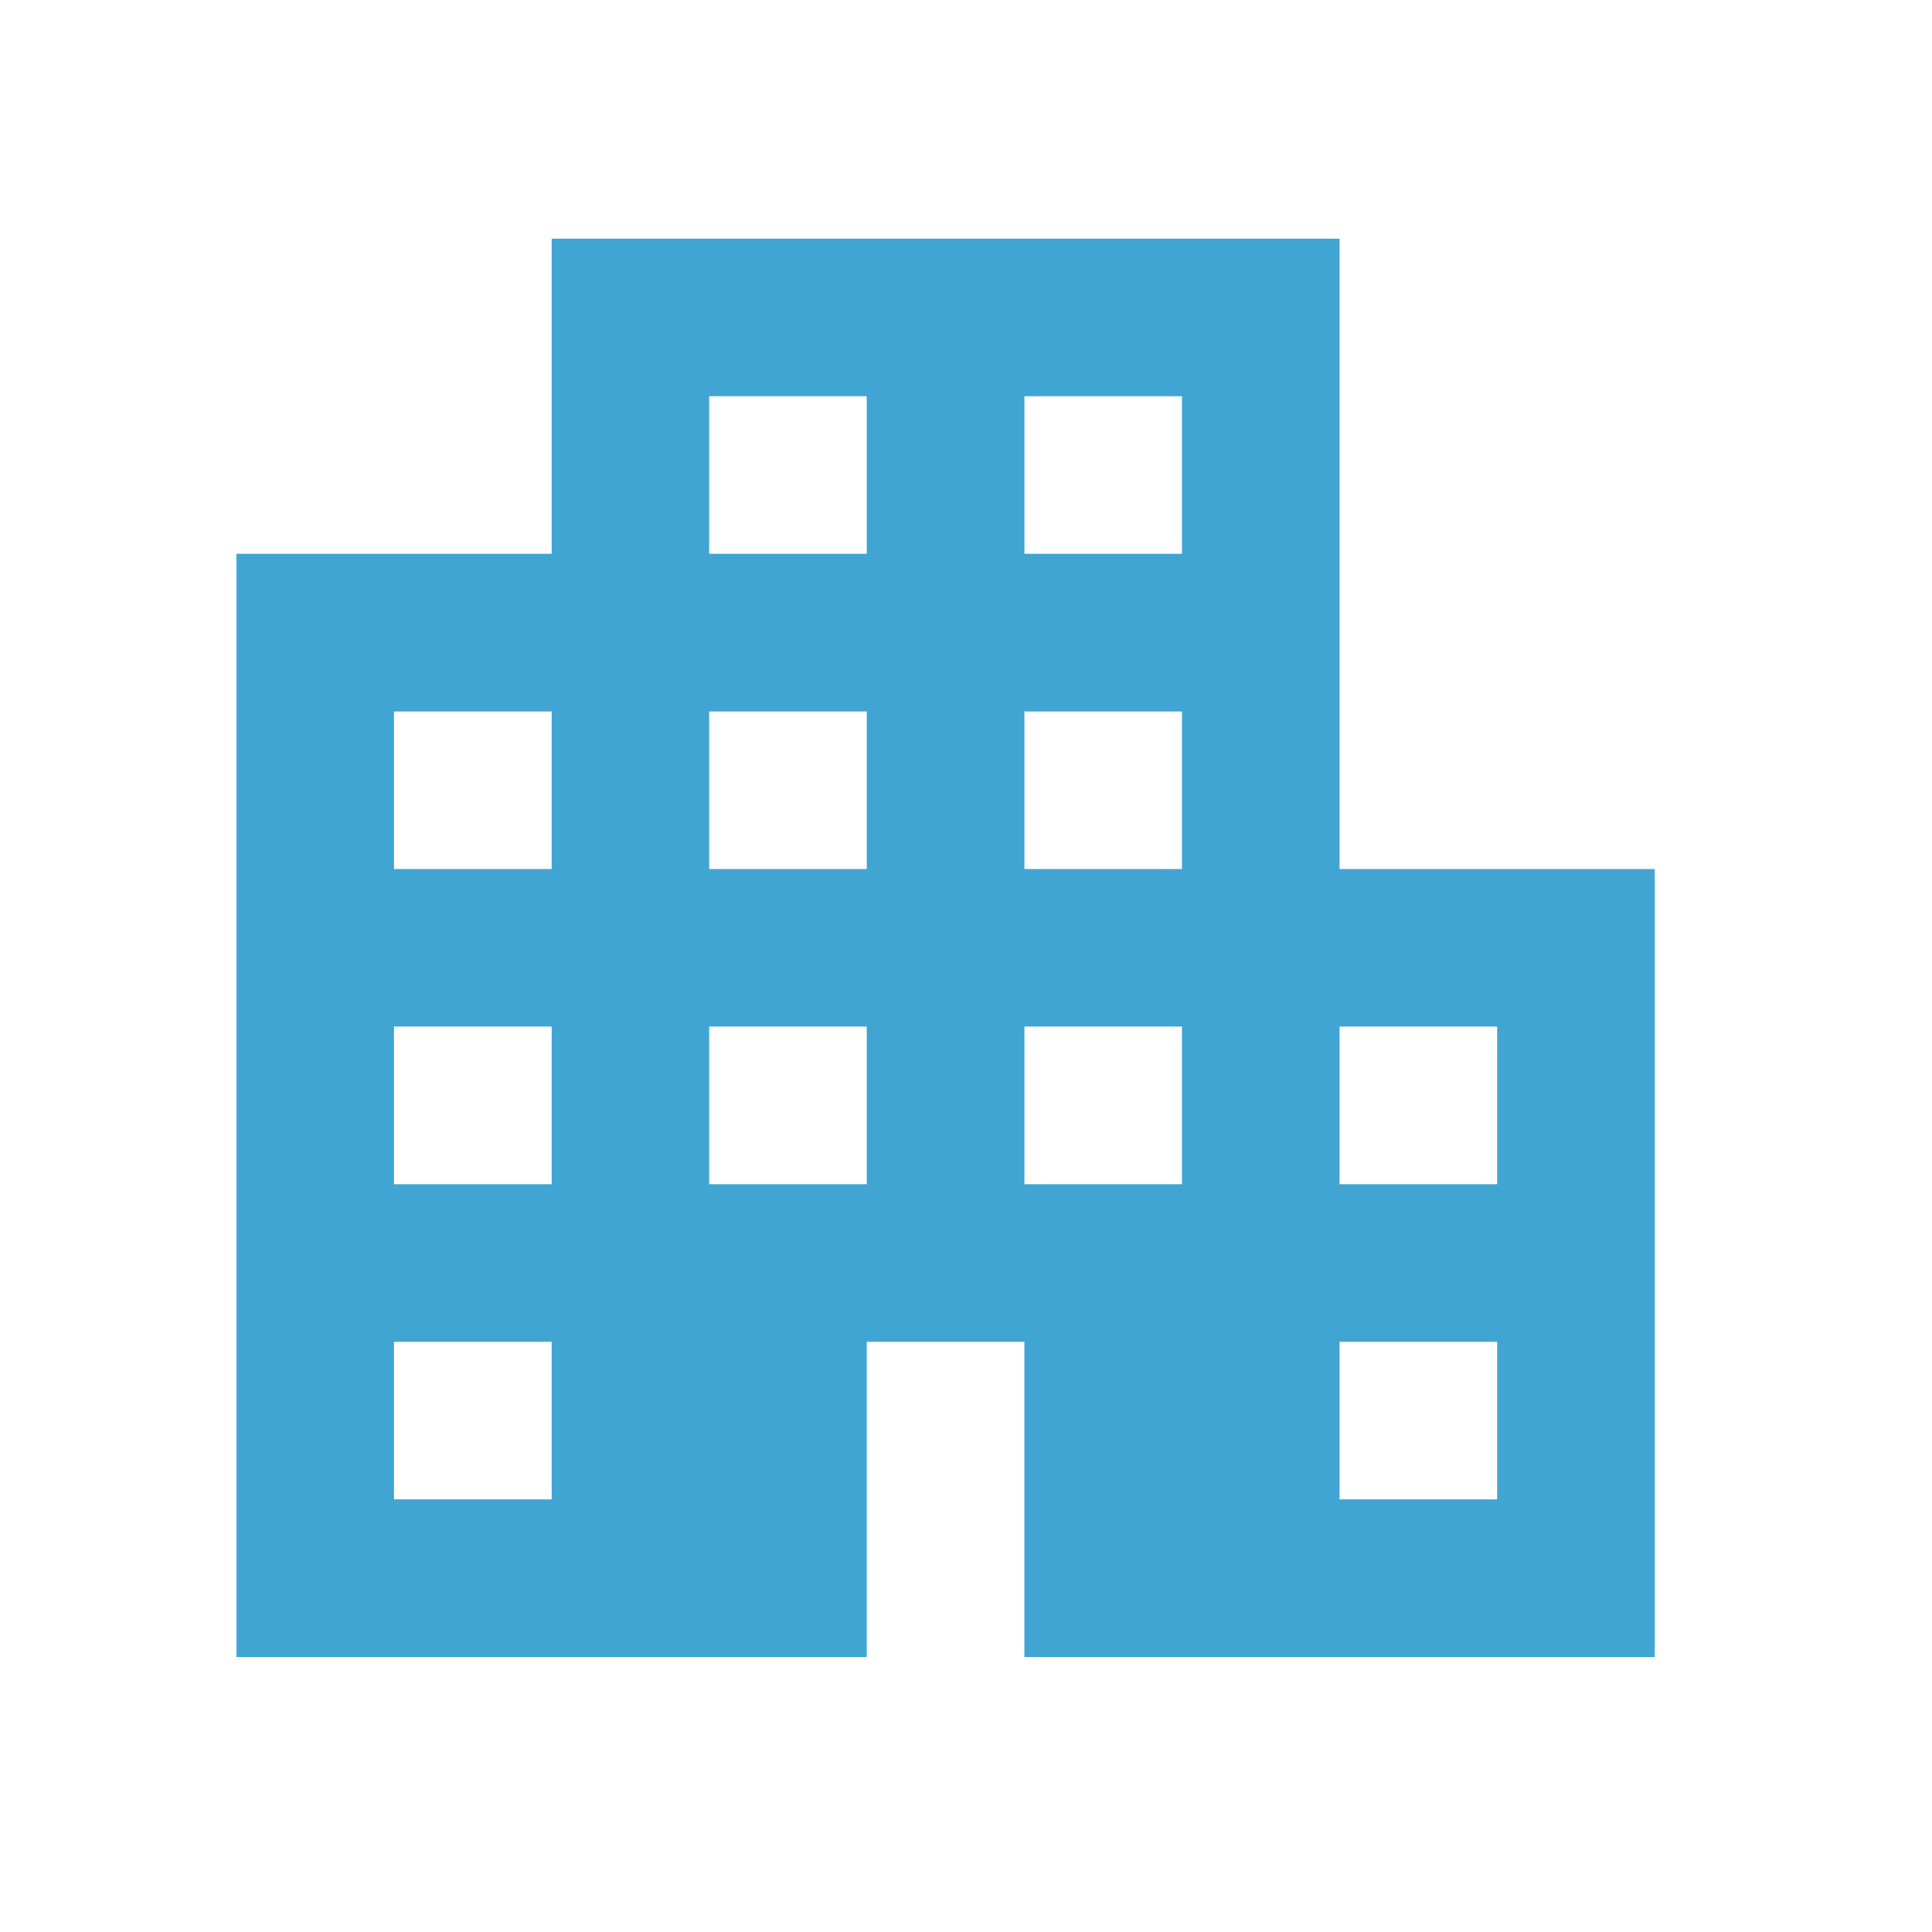 <svg width="41" height="41" viewBox="0 0 41 41" fill="none" xmlns="http://www.w3.org/2000/svg">
<mask id="mask0_139_5247" style="mask-type:alpha" maskUnits="userSpaceOnUse" x="0" y="0" width="41" height="41">
<rect y="0.048" width="40.133" height="40.133" fill="#D9D9D9"/>
</mask>
<g mask="url(#mask0_139_5247)">
<path d="M5.017 35.164V11.753H11.706V5.064H28.428V18.442H35.117V35.164H21.739V28.475H18.394V35.164H5.017ZM8.361 31.82H11.706V28.475H8.361V31.82ZM8.361 25.131H11.706V21.786H8.361V25.131ZM8.361 18.442H11.706V15.098H8.361V18.442ZM15.05 25.131H18.394V21.786H15.05V25.131ZM15.05 18.442H18.394V15.098H15.05V18.442ZM15.05 11.753H18.394V8.409H15.05V11.753ZM21.739 25.131H25.083V21.786H21.739V25.131ZM21.739 18.442H25.083V15.098H21.739V18.442ZM21.739 11.753H25.083V8.409H21.739V11.753ZM28.428 31.82H31.772V28.475H28.428V31.82ZM28.428 25.131H31.772V21.786H28.428V25.131Z" fill="#40A5D3"/>
</g>
</svg>
